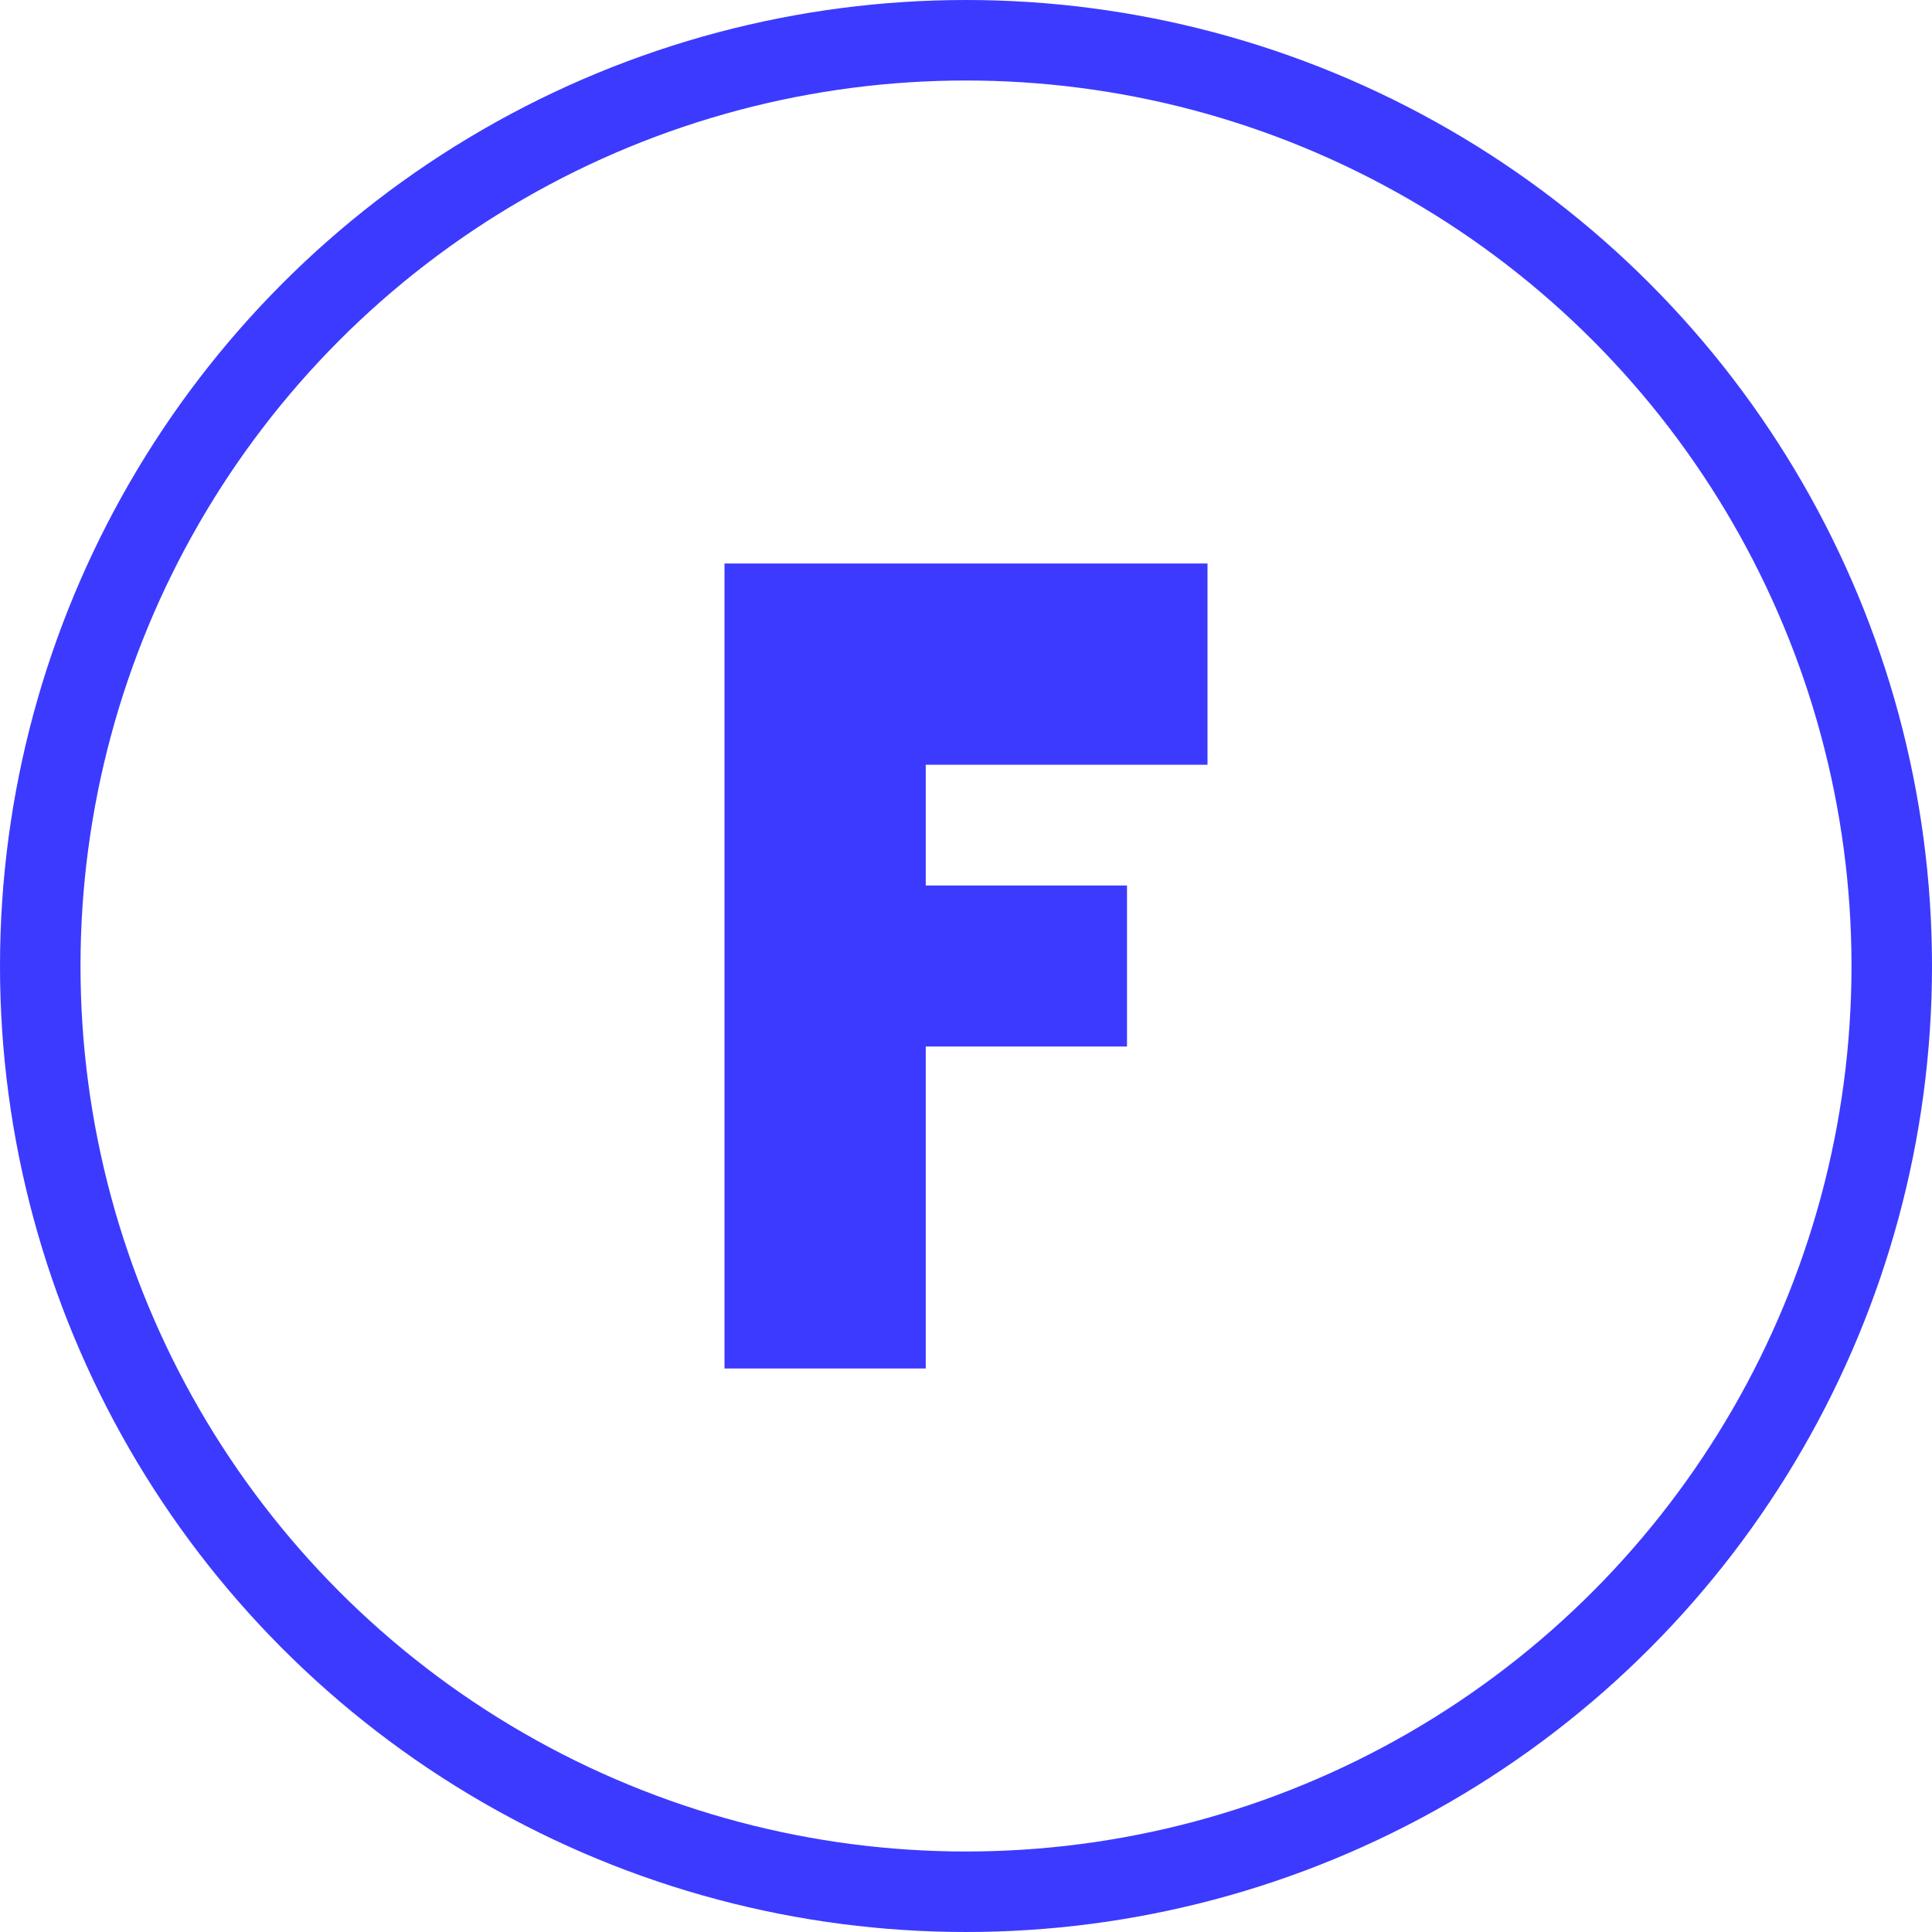<svg width="48" height="48" viewBox="0 0 48 48" fill="none" xmlns="http://www.w3.org/2000/svg">
  <circle cx="24" cy="24" r="23" stroke="#3C3AFF" stroke-width="2"/>
  <path d="M18 14H30V19H23V22H28V26H23V34H18V14Z" fill="#3C3AFF"/>
</svg> 